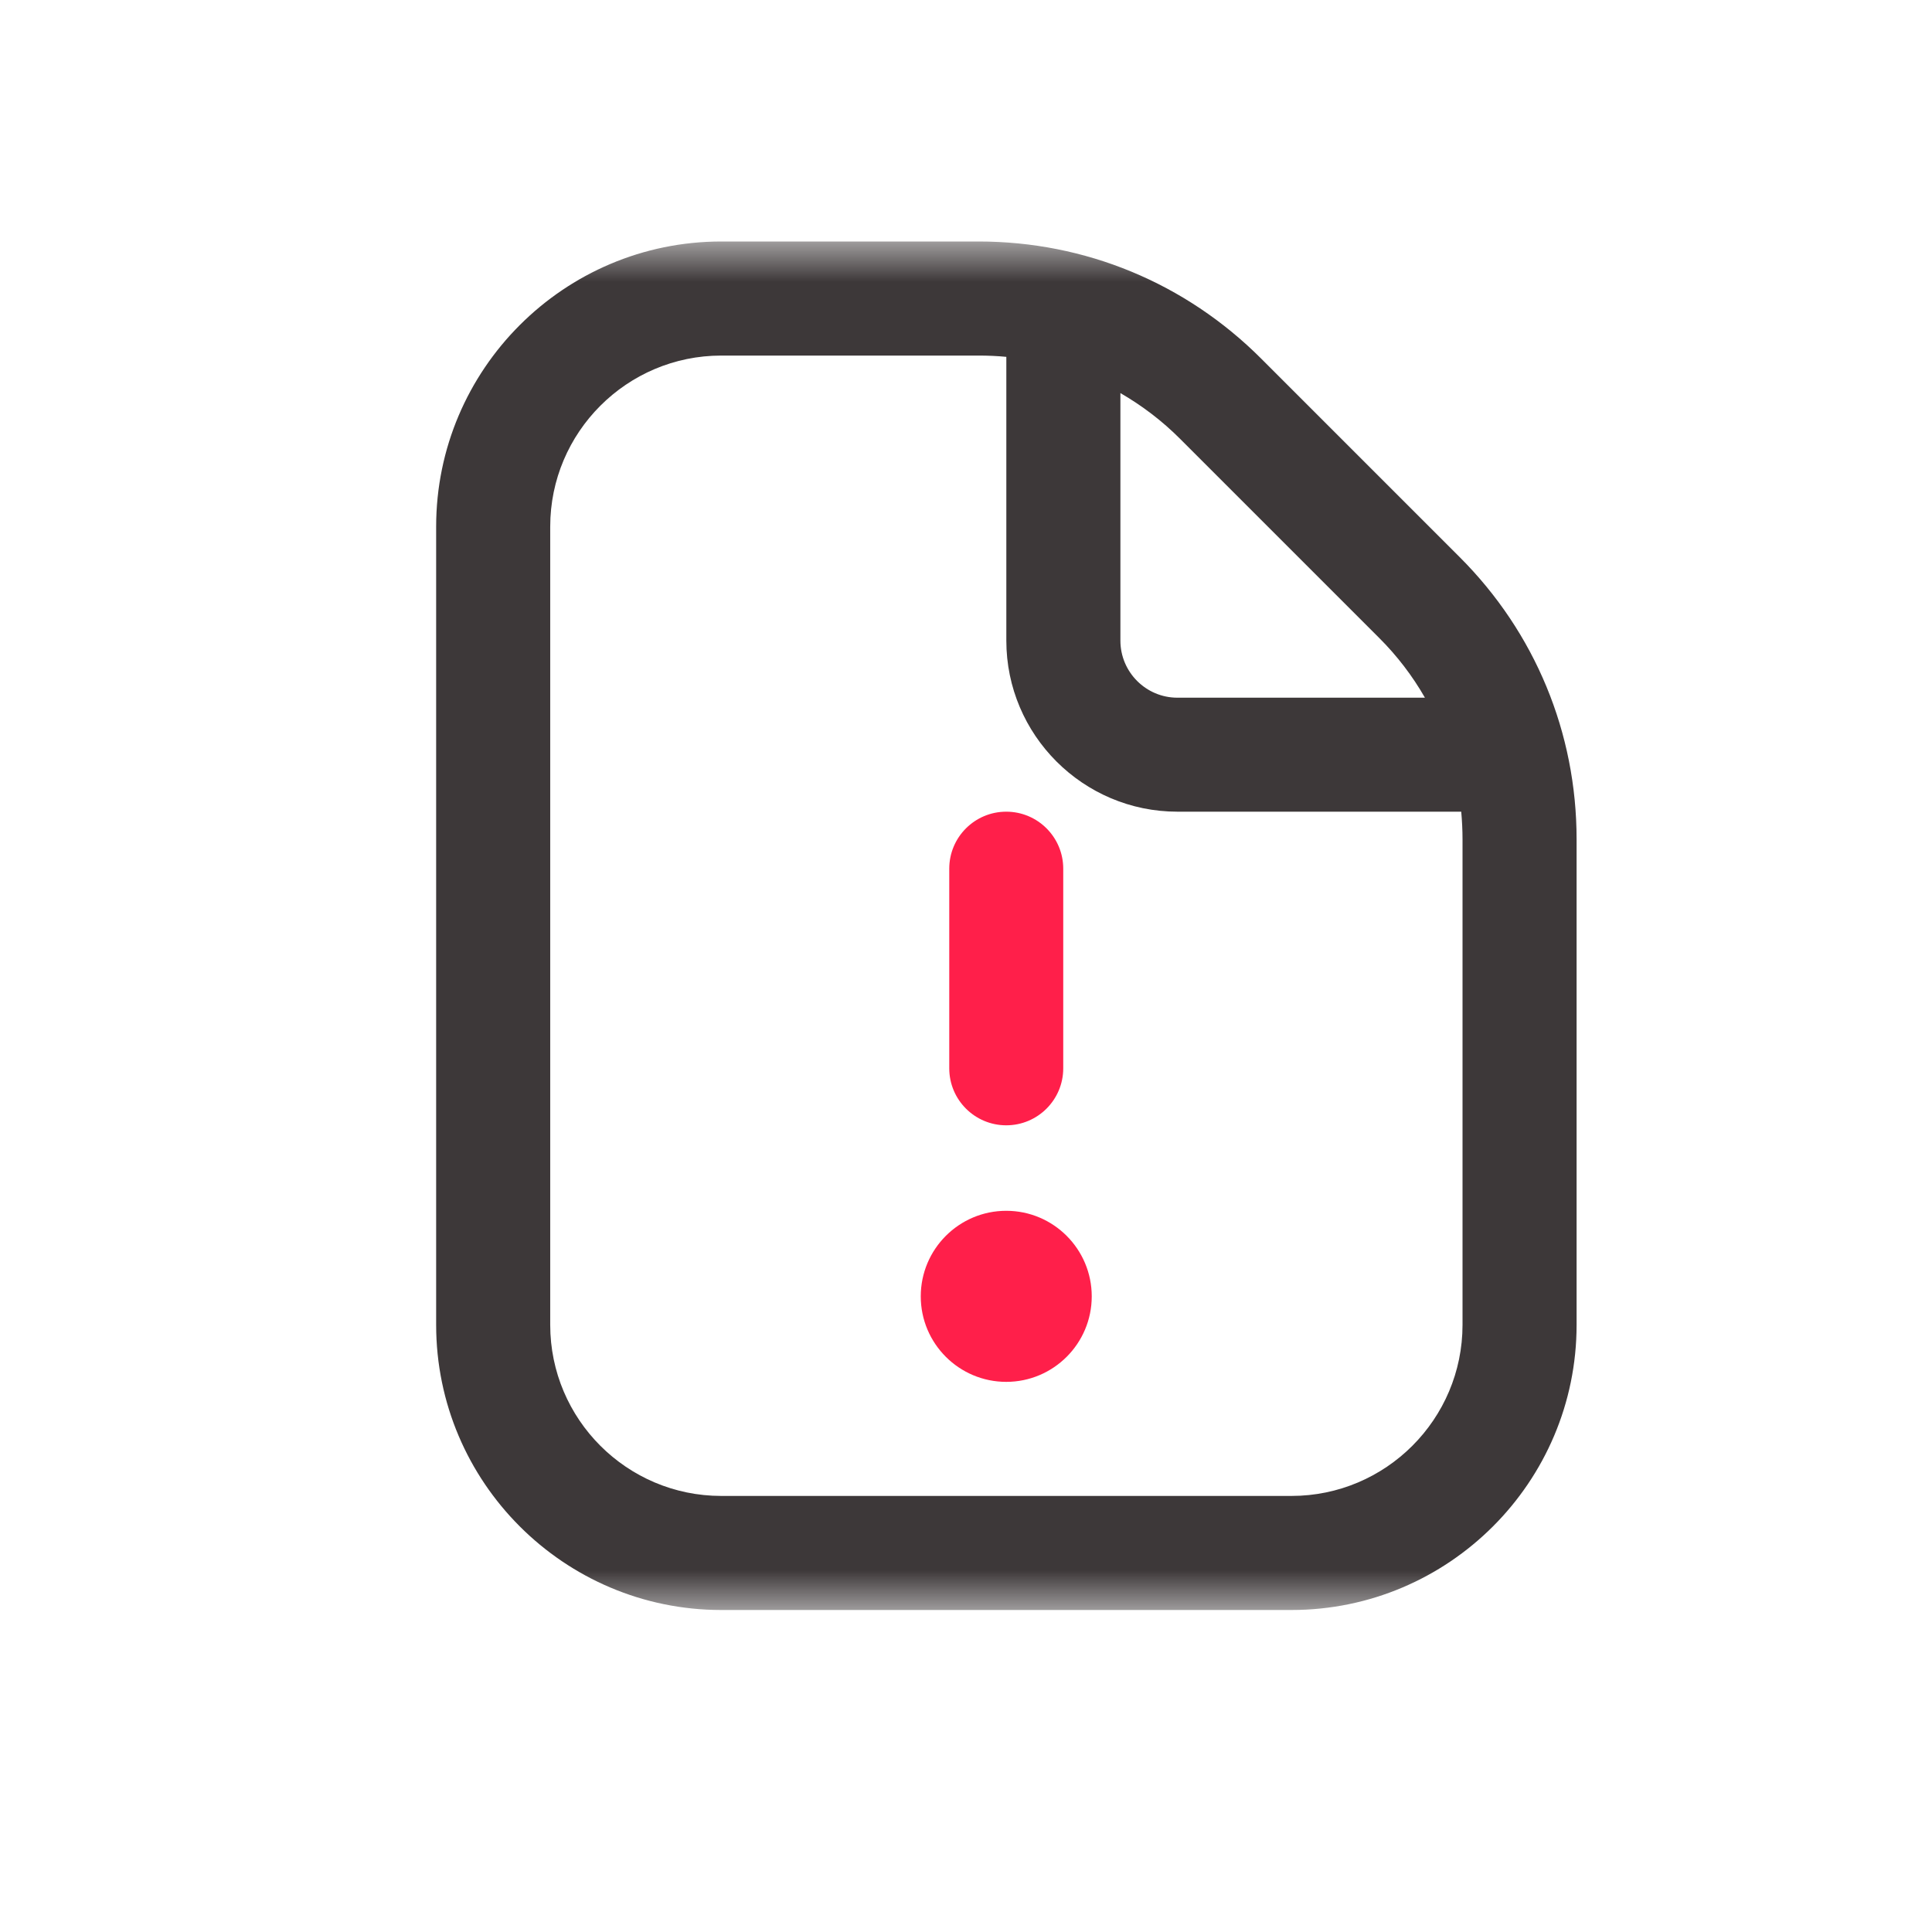 <svg width="24" height="24" viewBox="0 0 24 24" fill="none" xmlns="http://www.w3.org/2000/svg">
<mask id="mask0_3502_1072" style="mask-type:luminance" maskUnits="userSpaceOnUse" x="4" y="3" width="17" height="17">
<path d="M21 3H4V20H21V3Z" fill="white"/>
</mask>
<g mask="url(#mask0_3502_1072)">
<path d="M19.585 10.427V16.458C19.585 18.411 17.996 20 16.043 20H8.96C7.007 20 5.418 18.411 5.418 16.458V6.542C5.418 4.589 7.007 3 8.96 3H12.158C13.482 3 14.727 3.516 15.664 4.452L18.133 6.921C19.069 7.857 19.585 9.102 19.585 10.427ZM14.662 5.454C14.437 5.228 14.186 5.038 13.918 4.883V7.958C13.918 8.349 14.236 8.667 14.626 8.667H17.701C17.547 8.398 17.356 8.147 17.131 7.923L14.662 5.454L14.662 5.454ZM18.168 10.427C18.168 10.311 18.162 10.197 18.152 10.083H14.626C13.455 10.083 12.501 9.13 12.501 7.958V4.433C12.388 4.422 12.273 4.417 12.158 4.417H8.96C7.788 4.417 6.835 5.37 6.835 6.542V16.458C6.835 17.63 7.788 18.583 8.96 18.583H16.043C17.215 18.583 18.168 17.63 18.168 16.458V10.427Z" fill="#3D3839"/>
<path d="M11.792 13.271V10.791C11.792 10.4 12.109 10.083 12.5 10.083C12.891 10.083 13.208 10.4 13.208 10.791V13.271C13.208 13.662 12.891 13.979 12.5 13.979C12.109 13.979 11.792 13.662 11.792 13.271ZM12.5 15.041C11.914 15.041 11.438 15.517 11.438 16.104C11.438 16.69 11.914 17.166 12.5 17.166C13.086 17.166 13.562 16.69 13.562 16.104C13.562 15.517 13.086 15.041 12.5 15.041Z" fill="#FF1F4A"/>
</g>
</svg>
